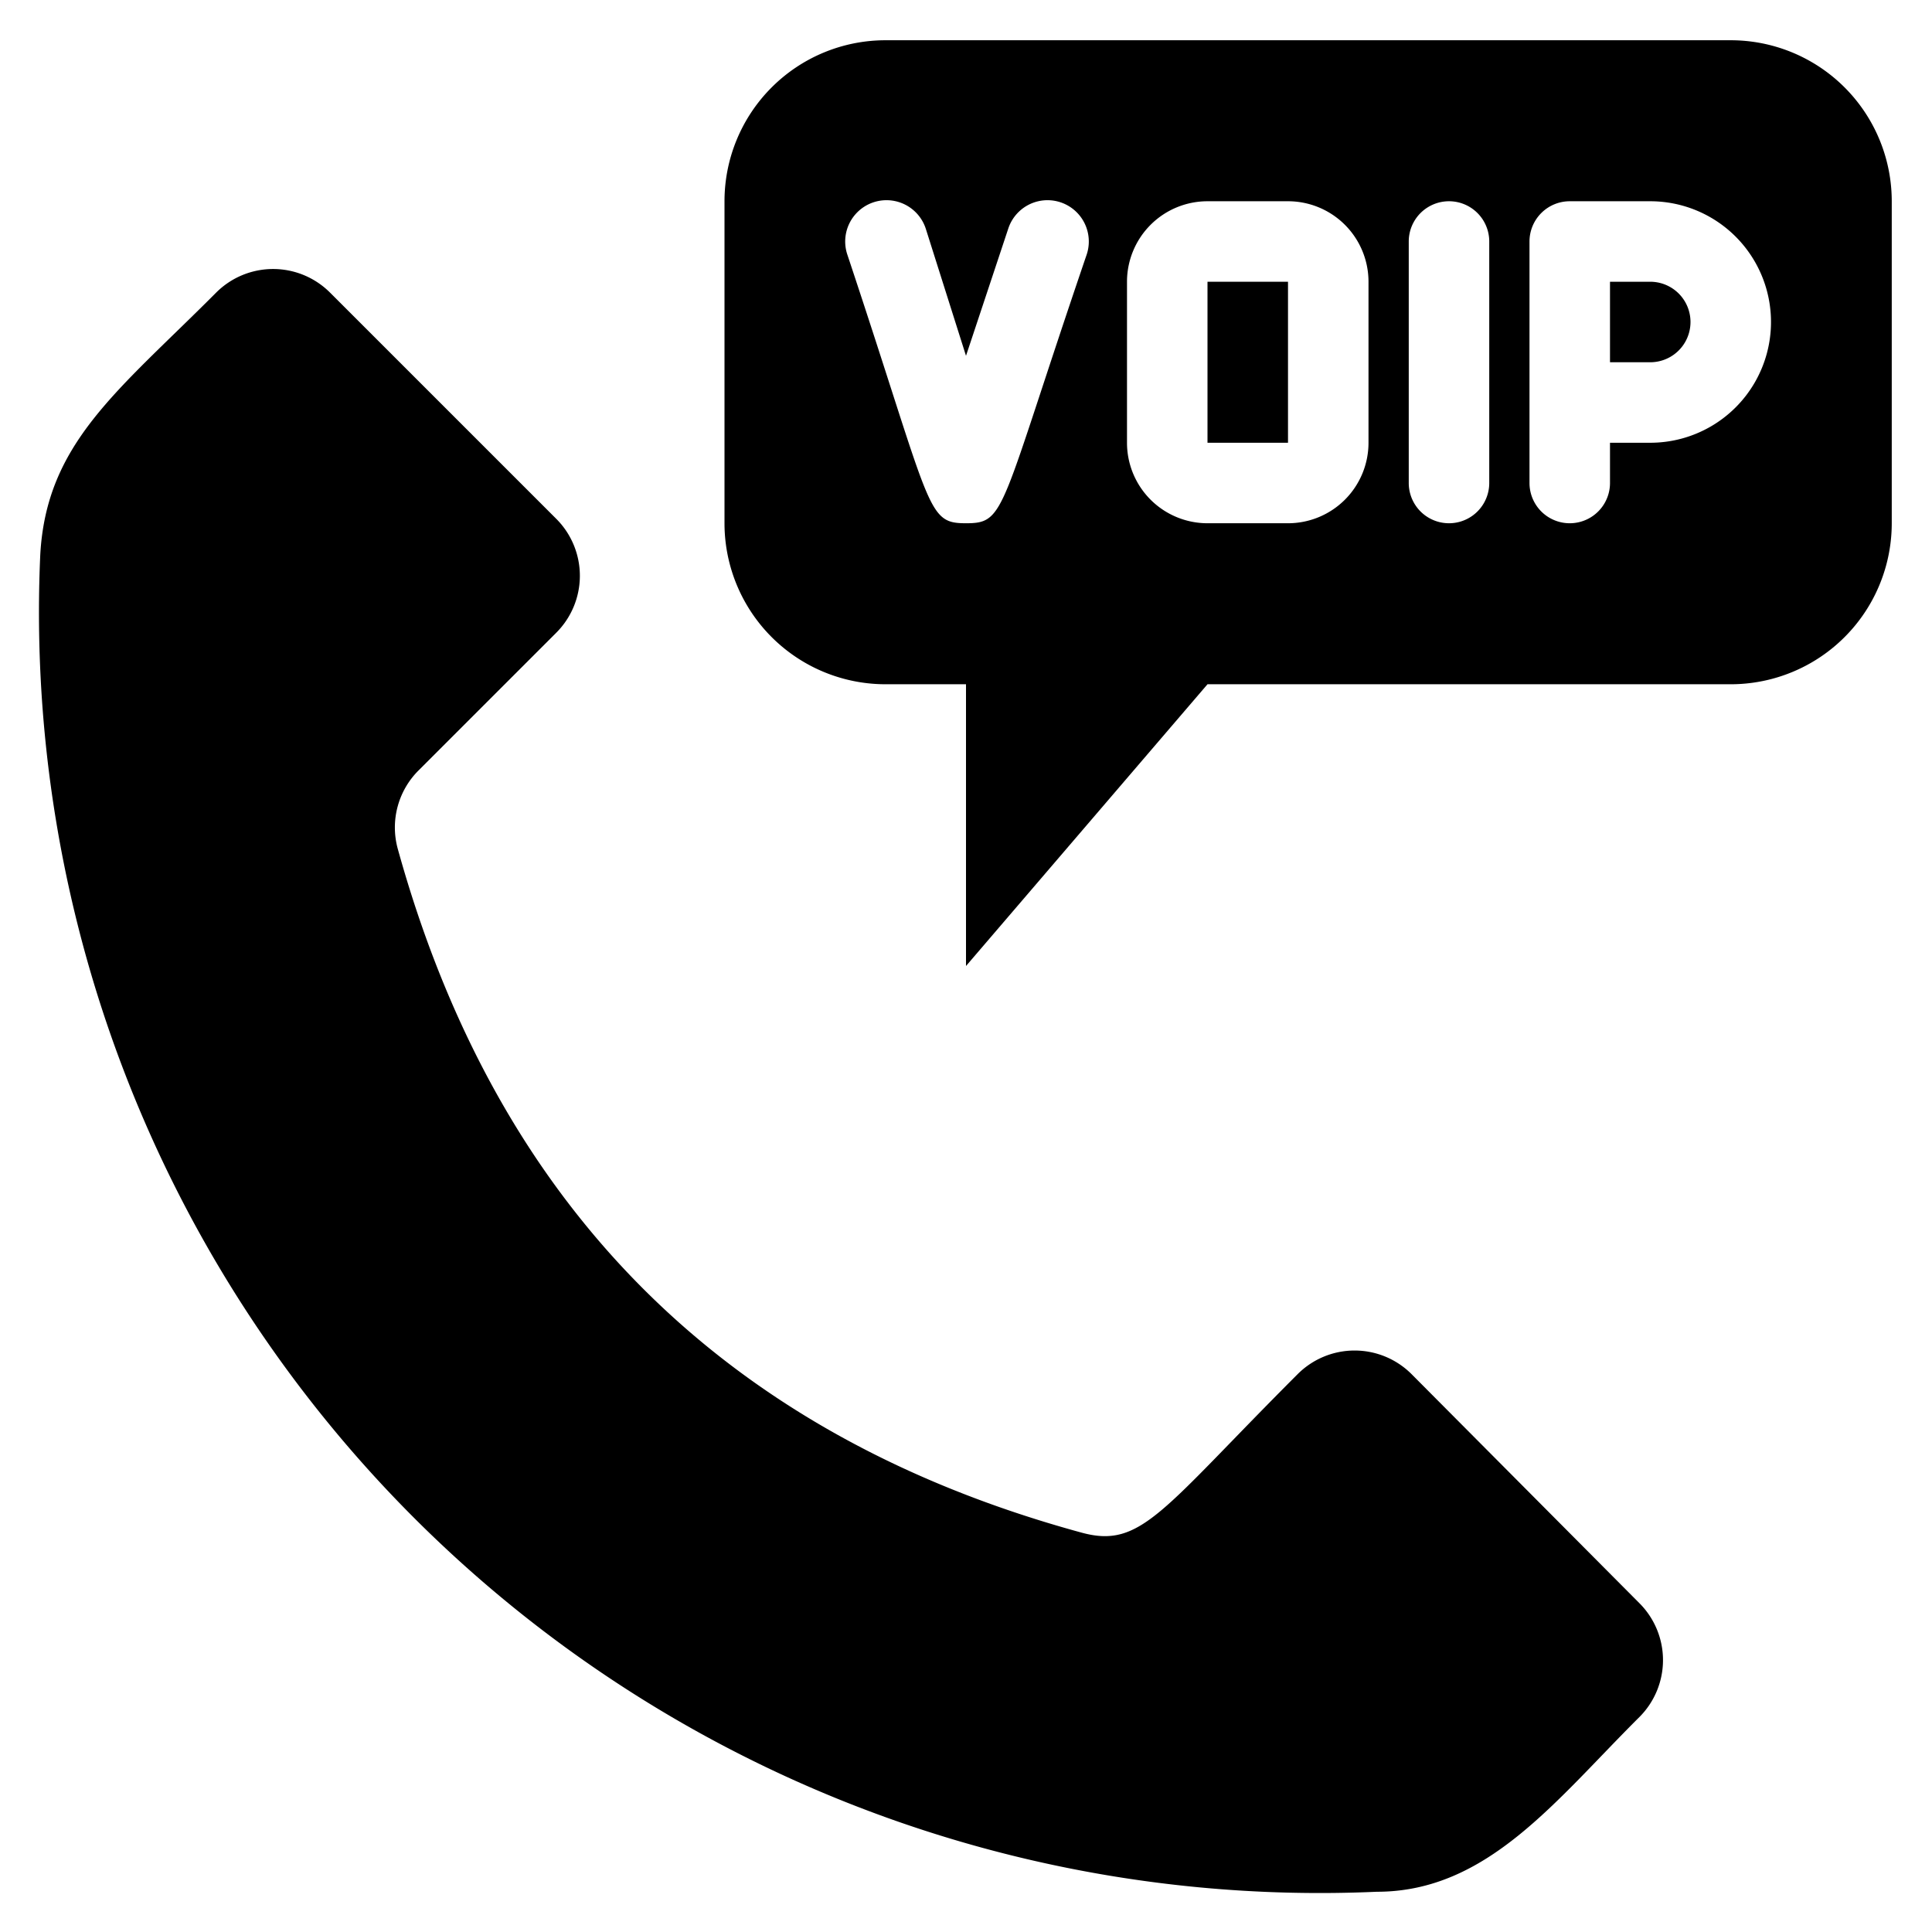 <svg height="512" viewBox="0 0 48 48" width="512" xmlns="http://www.w3.org/2000/svg"><g id="_41._voip_telephony" data-name="41. voip telephony"><path d="m35.07 34.14a2 2 0 0 0 -2.83 0c-3.38 3.38-3.88 4.34-5.36 3.94-9.14-2.49-14.61-8.36-17-17a2 2 0 0 1 .52-1.94l3.42-3.42a2 2 0 0 0 0-2.83l-5.62-5.62a2 2 0 0 0 -2.83 0c-2.44 2.45-4.22 3.73-4.37 6.52a31.82 31.82 0 0 0 33.21 33.21c2.74 0 4.43-2.26 6.52-4.34a2 2 0 0 0 0-2.83z"/><path d="m41 7h-1v2h1a1 1 0 0 0 0-2z"/><path d="m30 7h2v4h-2z"/><path d="m43 1h-21a4 4 0 0 0 -4 4v8a4 4 0 0 0 4 4h2v7l6-7h13a4 4 0 0 0 4-4v-8a4 4 0 0 0 -4-4zm-16 5.32c-2.18 6.39-2 6.68-3 6.68s-.83-.32-2.95-6.68a1 1 0 0 1 1.95-.64l1 3.16 1.05-3.16a1 1 0 0 1 1.95.64zm7 4.68a2 2 0 0 1 -2 2h-2a2 2 0 0 1 -2-2v-4a2 2 0 0 1 2-2h2a2 2 0 0 1 2 2zm3 1a1 1 0 0 1 -2 0v-6a1 1 0 0 1 2 0zm4-1h-1v1a1 1 0 0 1 -2 0v-6a1 1 0 0 1 1-1h2a3 3 0 0 1 0 6z"/></g></svg>
